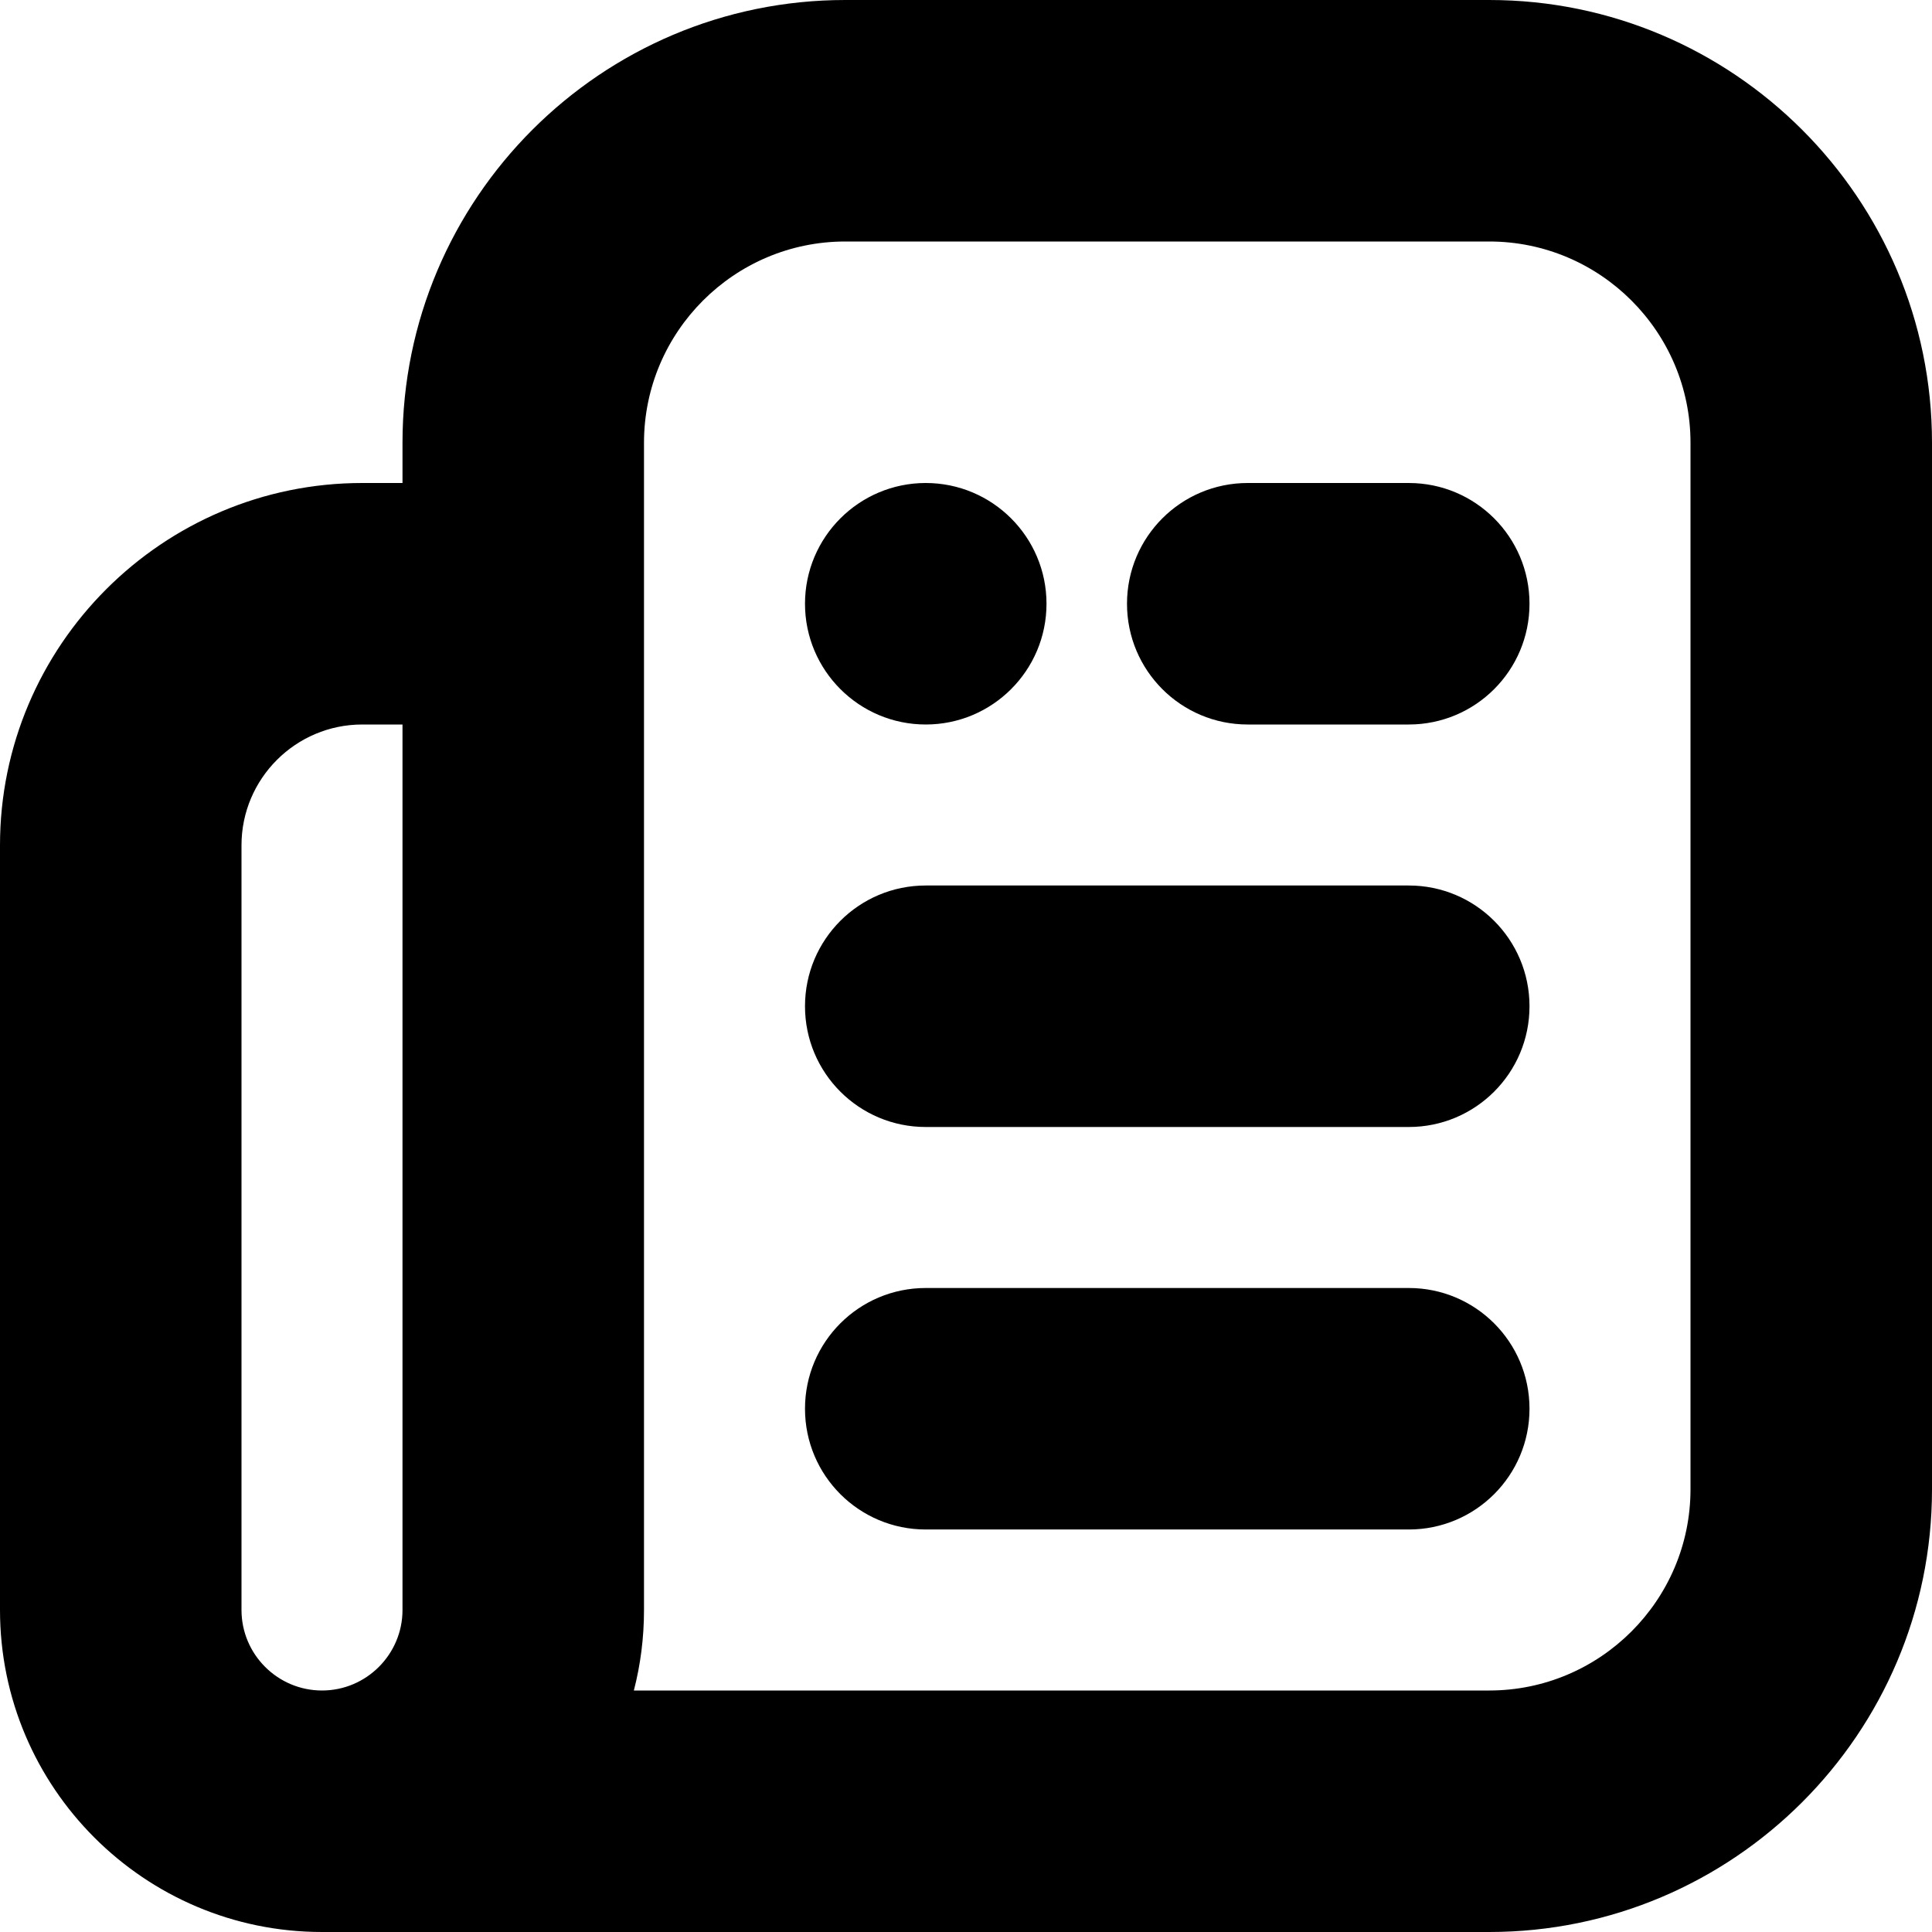 <?xml version="1.0" encoding="UTF-8"?>
<svg xmlns="http://www.w3.org/2000/svg" id="Layer_1" data-name="Layer 1" viewBox="0 0 24 24">
  <path d="m18.5,0h-8c-3.033,0-5.5,2.467-5.5,5.5v.5h-.5c-2.481,0-4.5,2.019-4.5,4.5v9.5c0,2.206,1.794,4,4,4h14.5c3.033,0,5.5-2.467,5.5-5.5V5.5c0-3.033-2.467-5.5-5.5-5.5ZM5,20c0,.551-.449,1-1,1s-1-.449-1-1v-9.5c0-.827.673-1.5,1.5-1.5h.5v11Zm16-1.5c0,1.378-1.122,2.5-2.5,2.5H7.874c.083-.32.126-.655.126-1V5.5c0-1.378,1.122-2.5,2.5-2.5h8c1.378,0,2.5,1.122,2.5,2.5v13Zm-2-11c0,.829-.671,1.5-1.5,1.5h-2c-.829,0-1.5-.671-1.5-1.5s.671-1.5,1.5-1.5h2c.829,0,1.5.671,1.5,1.5Zm0,5c0,.829-.671,1.5-1.5,1.5h-6c-.829,0-1.5-.671-1.5-1.5s.671-1.5,1.5-1.5h6c.829,0,1.5.671,1.5,1.5Zm0,5c0,.829-.671,1.5-1.5,1.5h-6c-.829,0-1.5-.671-1.5-1.5s.671-1.5,1.5-1.5h6c.829,0,1.5.671,1.5,1.5ZM10,7.5c0-.828.672-1.5,1.5-1.5s1.5.672,1.5,1.5-.672,1.5-1.5,1.5-1.5-.672-1.5-1.5Z"/>
</svg>
